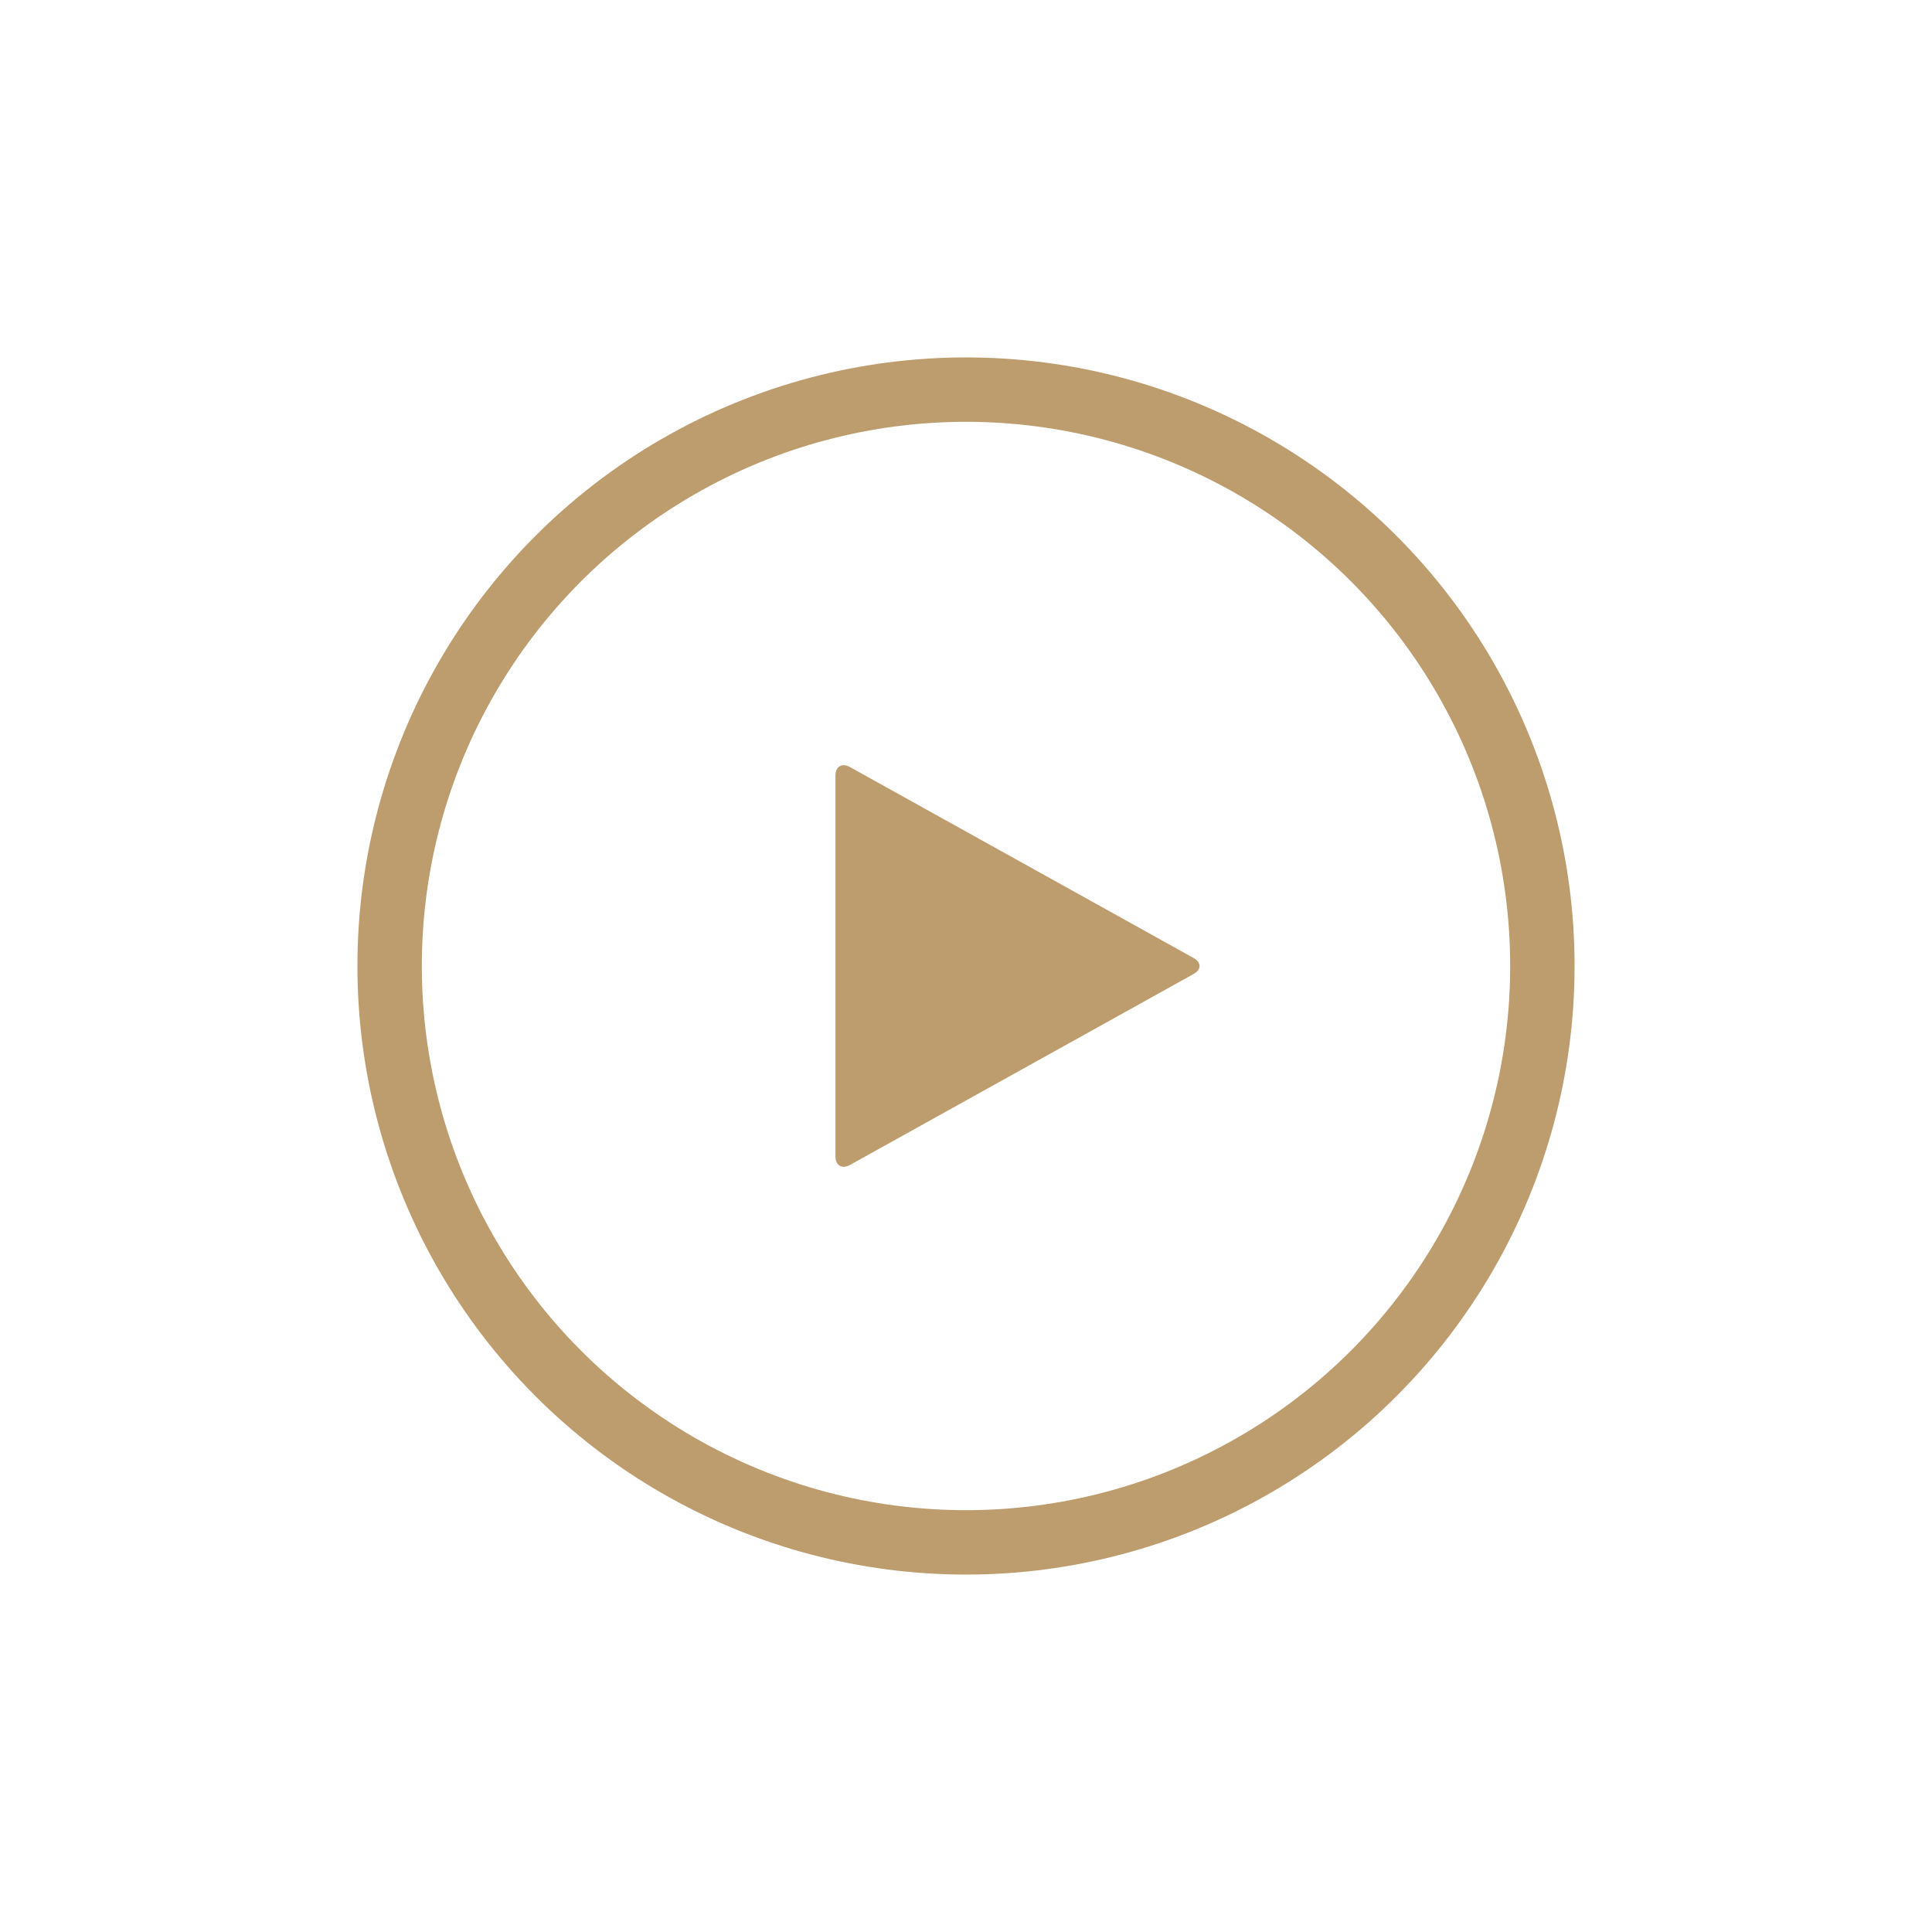 <?xml version="1.0" encoding="UTF-8" standalone="no"?><!DOCTYPE svg PUBLIC "-//W3C//DTD SVG 1.1//EN" "http://www.w3.org/Graphics/SVG/1.1/DTD/svg11.dtd"><svg width="100%" height="100%" viewBox="0 0 600 600" version="1.1" xmlns="http://www.w3.org/2000/svg" xmlns:xlink="http://www.w3.org/1999/xlink" xml:space="preserve" xmlns:serif="http://www.serif.com/" style="fill-rule:evenodd;clip-rule:evenodd;stroke-linecap:round;stroke-linejoin:round;stroke-miterlimit:1.5;"><path d="M370.668,302.491c2.491,-1.366 2.491,-3.616 -0,-4.982l-106.705,-59.299c-2.491,-1.366 -4.499,-0.161 -4.499,2.652l-0,118.276c-0,2.813 2.008,4.018 4.499,2.652l106.705,-59.299Z" style="fill:#bd9d6e;fill-rule:nonzero;"/><circle cx="300" cy="300" r="179" style="fill:none;stroke:#bd9d6e;stroke-width:20px;"/></svg>